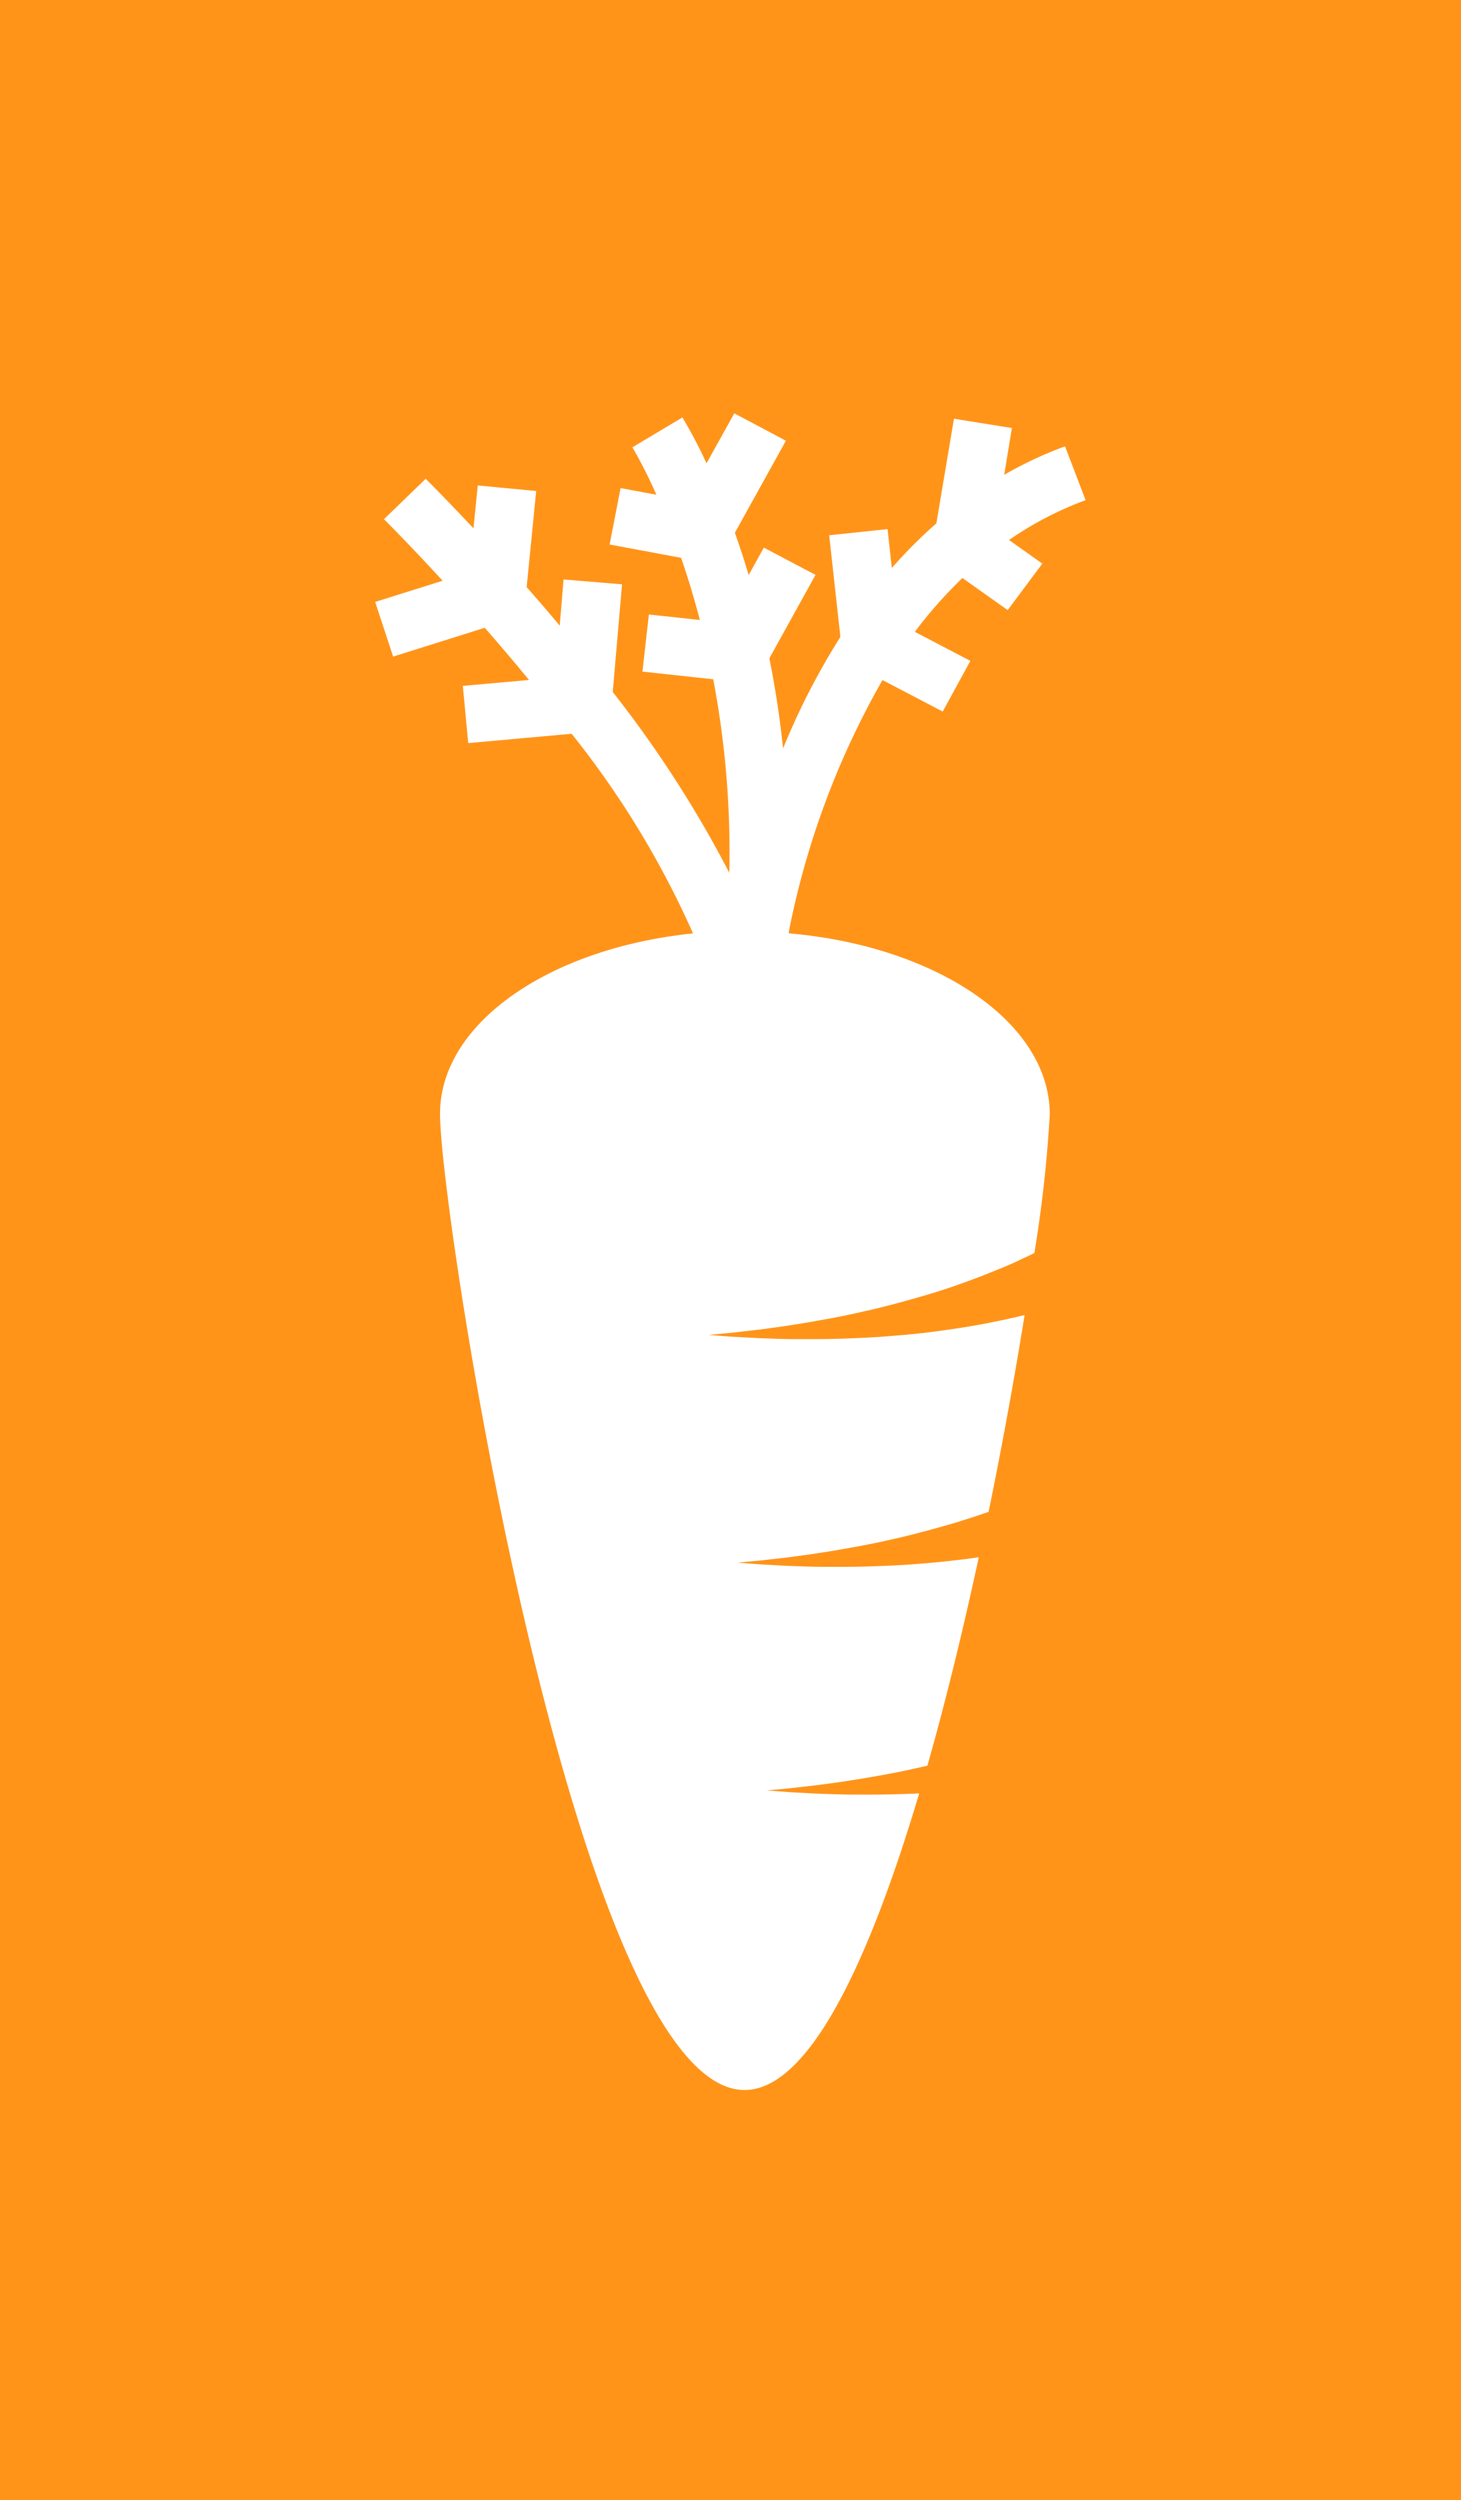 <svg xmlns="http://www.w3.org/2000/svg" width="38" height="65" viewBox="0 0 38 65"><defs><style>.a{fill:#ff9419;}.b{fill:#fff;}</style></defs><g transform="translate(-1252 -600)"><rect class="a" width="38" height="65" transform="translate(1252 600)"/><path class="b" d="M164.763,171.776a21.528,21.528,0,0,1,2.441-6.57l1.566.819.72-1.317-1.444-.755a11.6,11.6,0,0,1,1.237-1.4l1.178.835.9-1.209-.866-.614a8.843,8.843,0,0,1,1.992-1.035l-.535-1.4a10.206,10.206,0,0,0-1.582.74l.2-1.216-1.507-.242-.457,2.719a12.5,12.5,0,0,0-1.159,1.162l-.111-1.011-1.518.16.291,2.642a18.57,18.57,0,0,0-1.491,2.9c-.087-.834-.21-1.616-.356-2.343l1.2-2.169-1.344-.709-.394.713c-.117-.391-.238-.757-.359-1.1l1.327-2.392-1.342-.712-.723,1.3a12.133,12.133,0,0,0-.627-1.193l-1.3.776a11.953,11.953,0,0,1,.622,1.233l-.93-.173-.285,1.467,1.859.346c.167.484.333,1.024.488,1.616l-1.326-.142-.167,1.484,1.841.2a24.042,24.042,0,0,1,.418,5.031,29.663,29.663,0,0,0-3.032-4.7l.242-2.8-1.521-.126-.1,1.2c-.295-.352-.583-.688-.86-1l.248-2.5-1.52-.144-.111,1.116c-.693-.741-1.167-1.213-1.243-1.289l-1.085,1.05c.022.022.636.632,1.526,1.6l-1.755.551.467,1.421,2.384-.749c.369.422.756.878,1.15,1.357l-1.721.154.14,1.487,2.69-.242a23.633,23.633,0,0,1,3.157,5.19c-3.736.383-6.58,2.336-6.58,4.689,0,2.628,3.546,25.38,7.921,25.38,1.69,0,3.256-3.394,4.542-7.712-.205.012-.407.017-.6.023s-.387.008-.571.009-.362,0-.533,0c-.341,0-.653-.015-.929-.024l-.715-.038-.619-.046.618-.058.706-.081c.272-.037.579-.075.911-.13q.25-.037.517-.086c.178-.031.362-.063.551-.1s.381-.075.577-.121q.148-.032.3-.067c.493-1.735.942-3.592,1.337-5.42l-.352.049c-.452.055-.895.1-1.324.131-.214.017-.425.029-.632.038s-.408.017-.6.023-.387.008-.571.009-.362,0-.533,0c-.341,0-.653-.016-.929-.024l-.715-.039-.62-.046.619-.058.706-.081c.272-.037.578-.075.911-.13.166-.025.339-.053.517-.086s.362-.063.55-.1.381-.075.578-.12.4-.088.6-.14c.4-.1.818-.214,1.234-.338.272-.085.545-.173.816-.268.373-1.818.688-3.575.937-5.117l-.251.061c-.228.049-.455.1-.684.144-.457.091-.916.159-1.366.22s-.895.1-1.324.132c-.214.017-.425.029-.632.038s-.408.018-.6.023-.387.008-.571.009-.362,0-.533,0c-.341,0-.653-.016-.929-.025l-.714-.038-.62-.046.618-.058.706-.081c.272-.037.578-.075.911-.13.166-.025.339-.053.517-.086s.362-.063.55-.1.382-.075.577-.12.4-.088.6-.139c.4-.1.818-.214,1.234-.338s.832-.266,1.24-.422c.205-.074.405-.16.606-.239s.4-.168.587-.26c.113-.051.223-.1.332-.158a34.137,34.137,0,0,0,.4-3.6c0-2.392-2.938-4.372-6.765-4.708Z" transform="translate(1107.749 452.474)"/></g></svg>